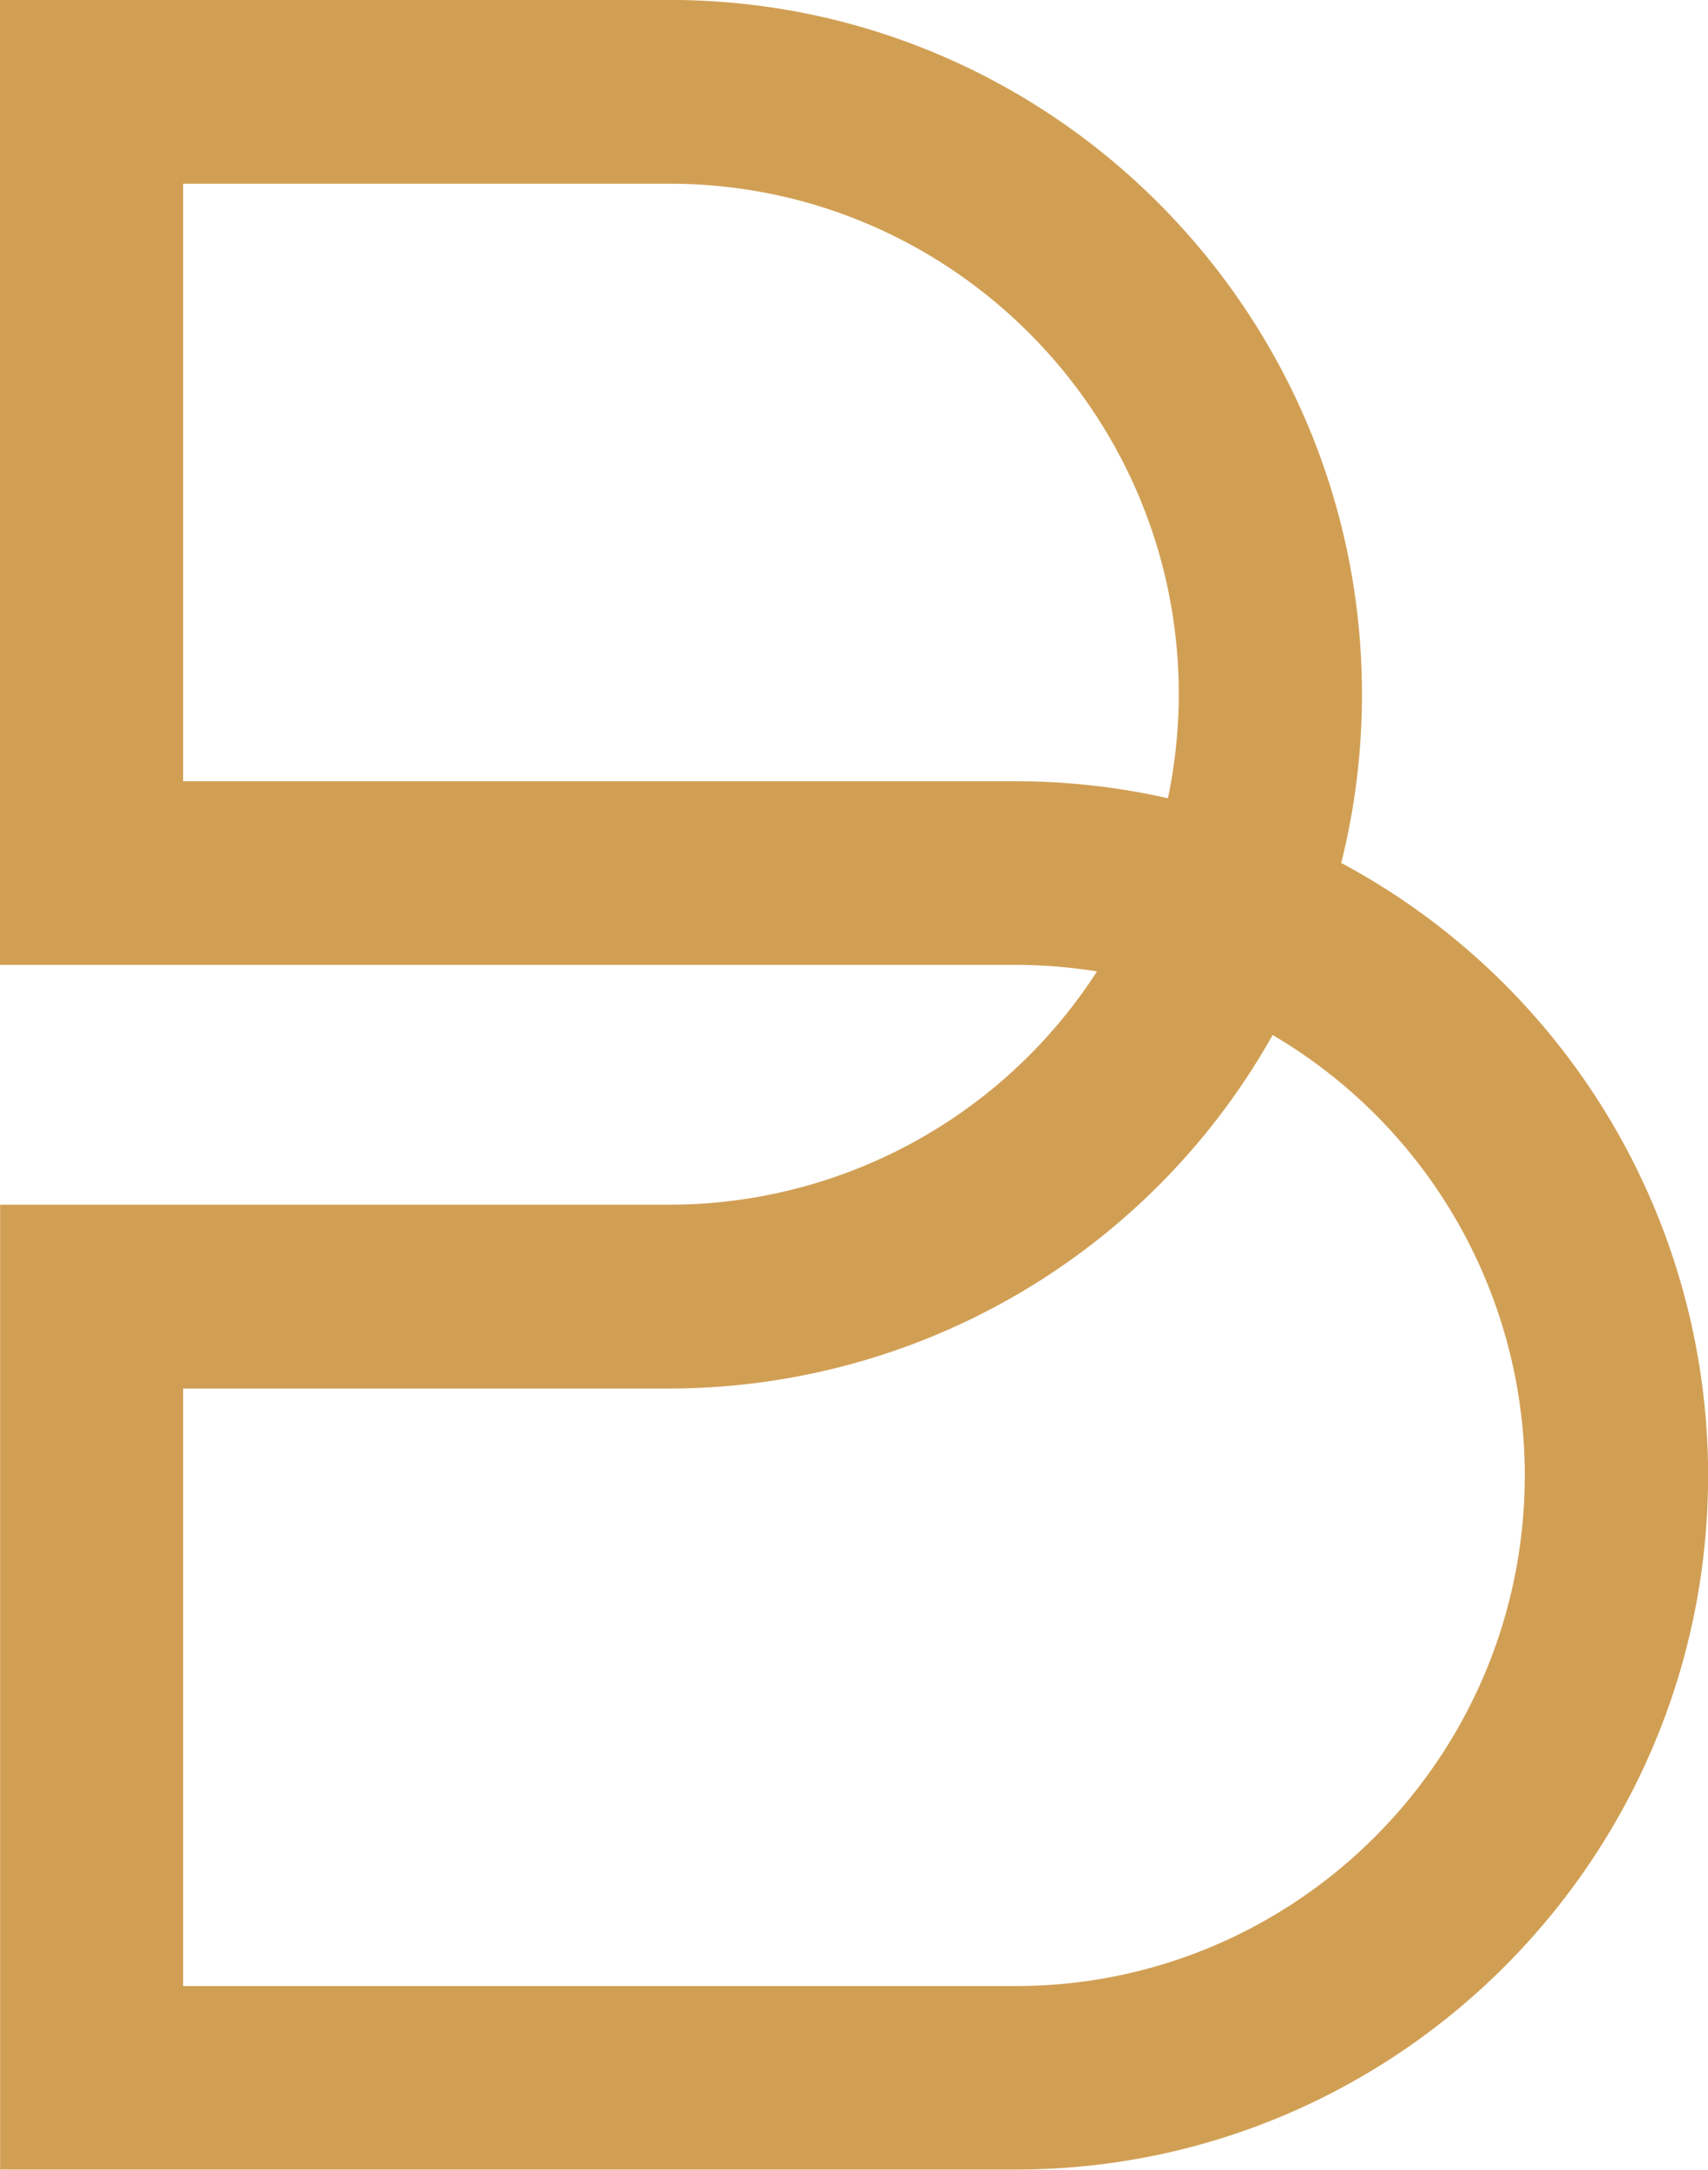 <svg xmlns="http://www.w3.org/2000/svg" id="Layer_1" data-name="Layer 1" viewBox="0 0 315 400"><defs><style>.cls-1{fill:#d19f54;}</style></defs><title>Bosmi Icon Light</title><path id="ICONO" class="cls-1" d="M1343.19,1157.47a128,128,0,0,0,3.82-31.1c0-70.57-57.28-128-127.68-128h-123.5v177.89h187.31a94.82,94.82,0,0,1,15,1.21,93.85,93.85,0,0,1-78.79,43h-123.5v177.88h187.31c70.41,0,127.69-57.41,127.69-128A128.15,128.15,0,0,0,1343.19,1157.47Zm-60-15.06H1129.61V1032.25h89.72c51.77,0,93.9,42.22,93.9,94.12a94.58,94.58,0,0,1-2,19.17A127.31,127.31,0,0,0,1283.14,1142.41Zm0,222.11H1129.61V1254.36h89.72a127.73,127.73,0,0,0,111.21-65.17,94.2,94.2,0,0,1,46.5,81.21C1377,1322.3,1334.92,1364.52,1283.14,1364.52Z" transform="translate(-1095.83 -998.38)"></path></svg>